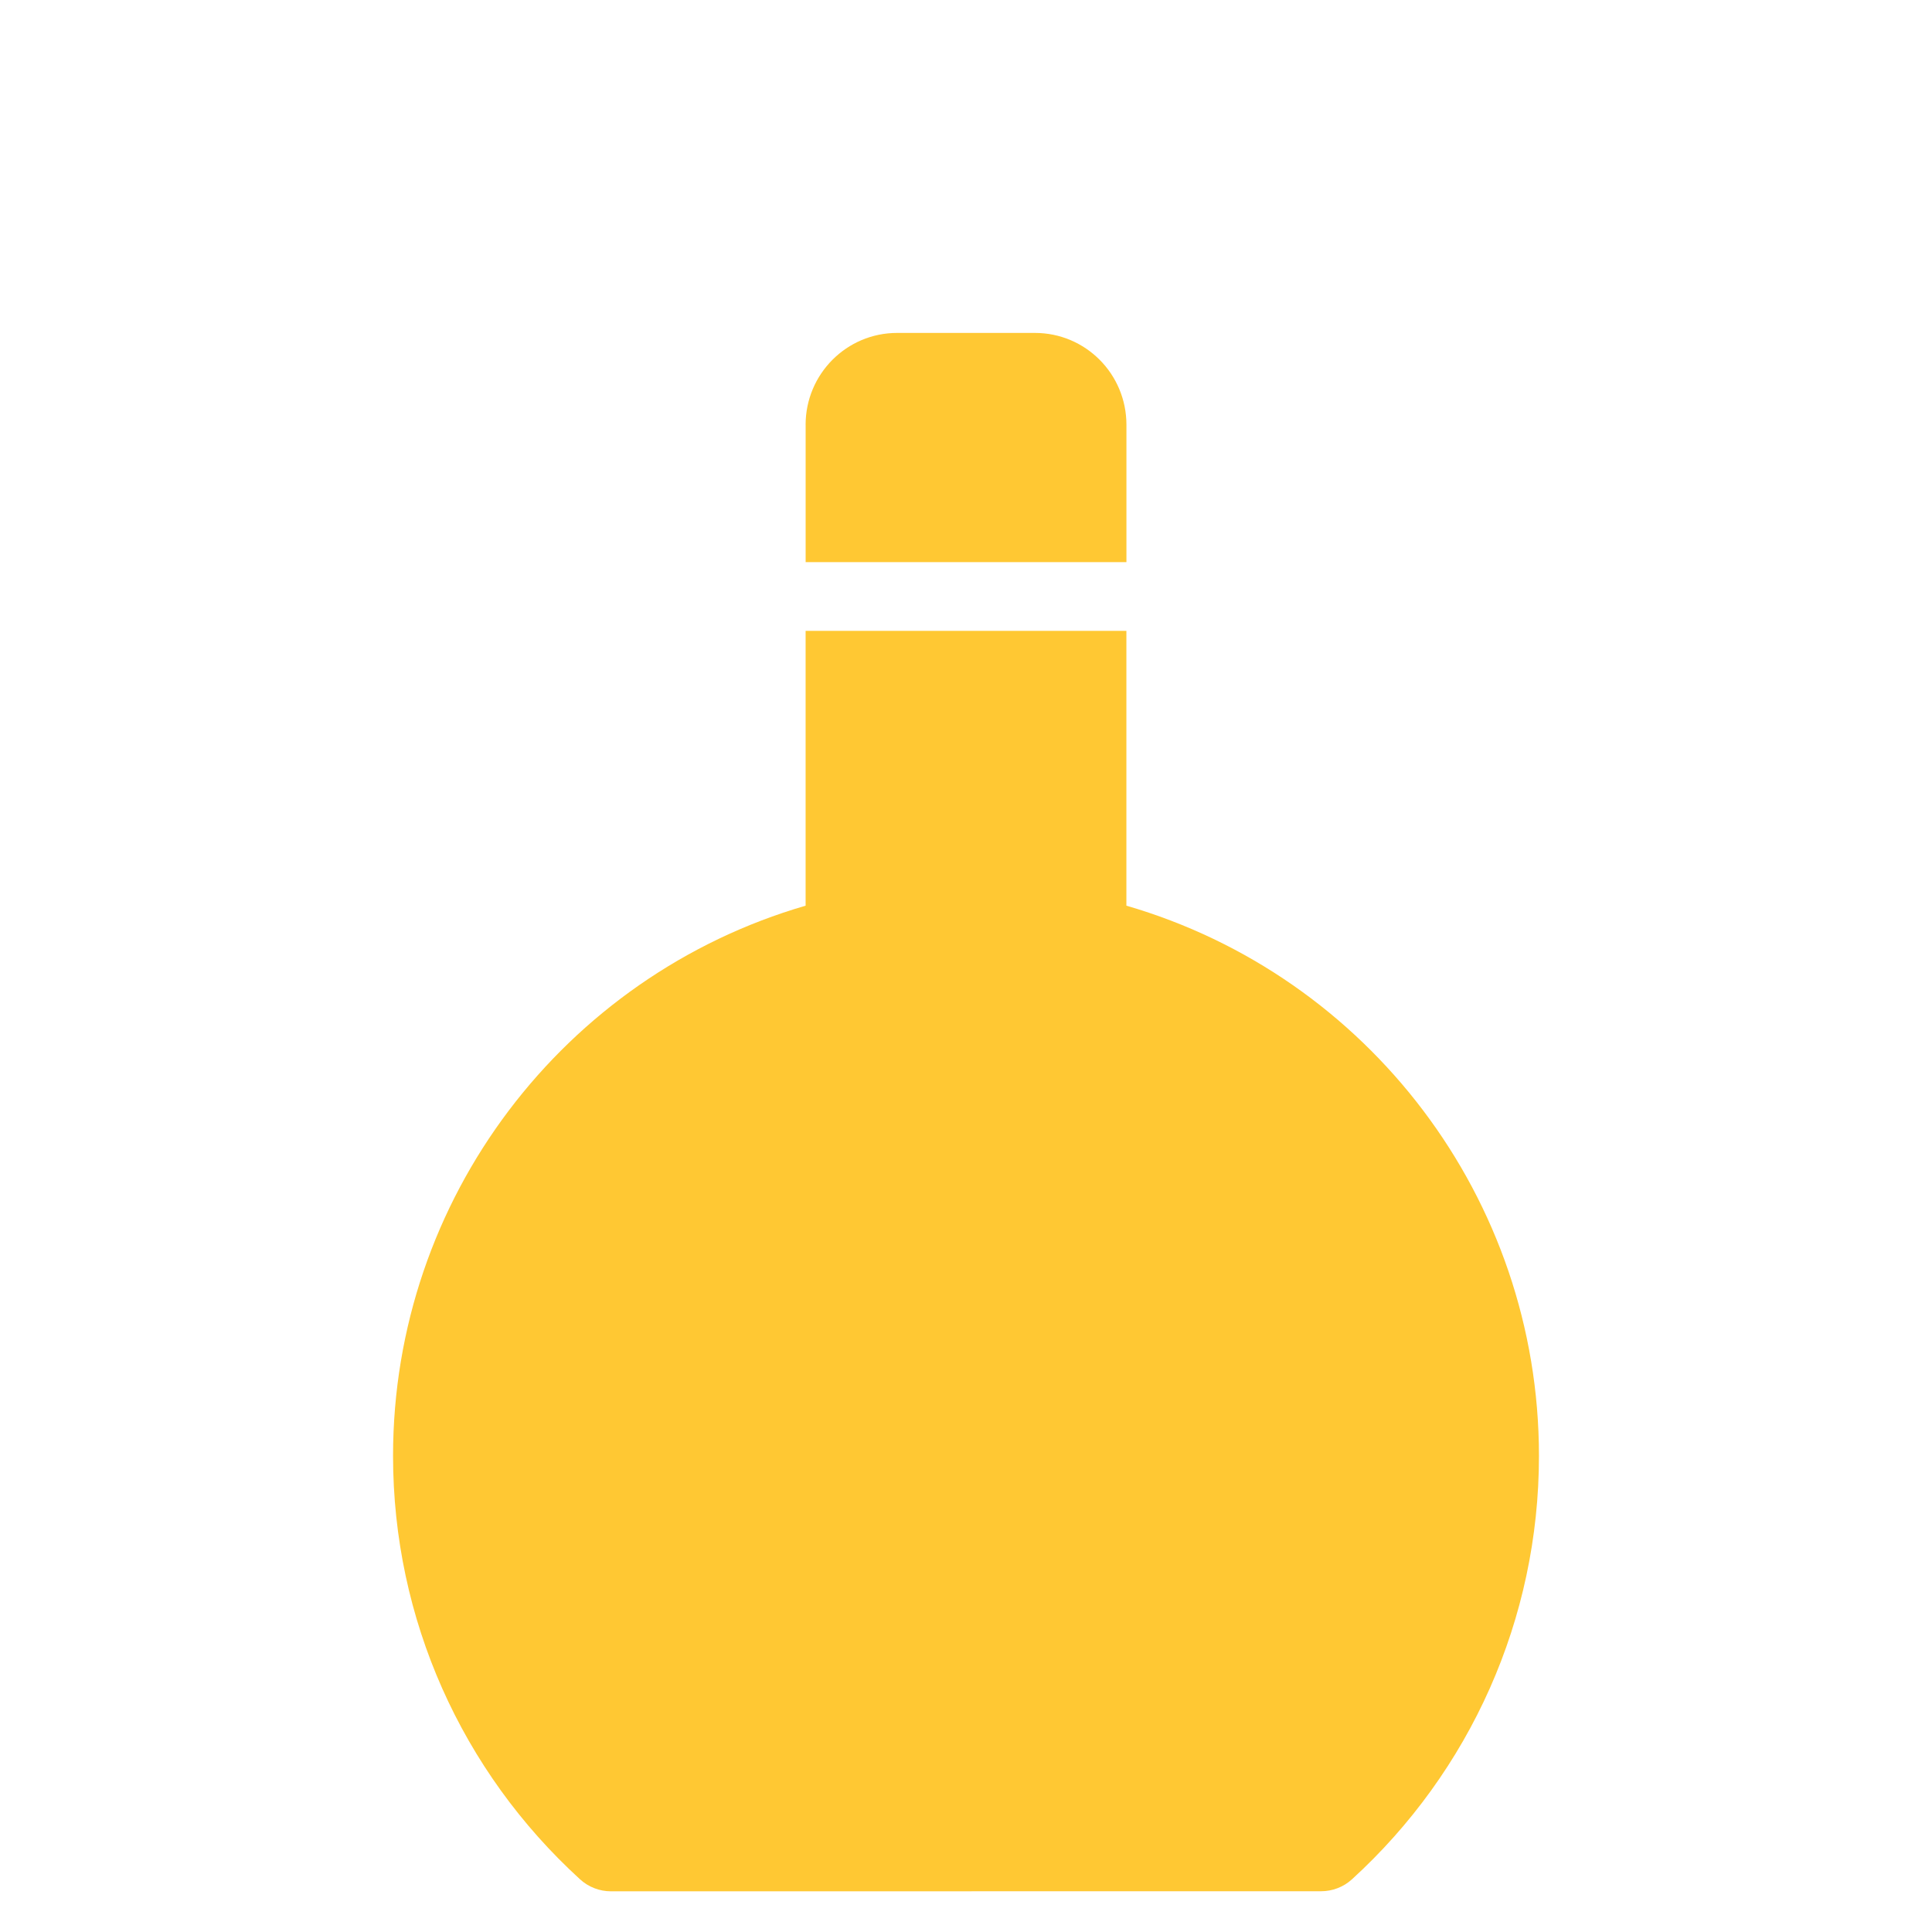 <?xml version="1.0" encoding="UTF-8"?>
<svg id="Layer_1" data-name="Layer 1" xmlns="http://www.w3.org/2000/svg" viewBox="0 0 500 500">
  <defs>
    <style>
      .cls-1 {
        fill: #ffc833;
        fill-rule: evenodd;
      }
    </style>
  </defs>
  <path id="bottle7" class="cls-1" d="M291.51,163.26v71.13c62.5,18.16,106.77,75.78,106.77,142.39,0,42.24-17.79,81.65-48.38,109.57-2.19,2-5.04,3.1-7.99,3.1l-183.79.02c-2.96,0-5.81-1.1-8-3.1-30.61-27.92-48.4-67.33-48.4-109.59,0-66.61,44.27-124.22,106.77-142.39v-71.13h83.02ZM208.49,109.95c0-13.14,10.6-23.79,23.68-23.79h35.67c13.08,0,23.68,10.6,23.68,23.79v35.53h-83.02v-35.53Z"/>
</svg>
